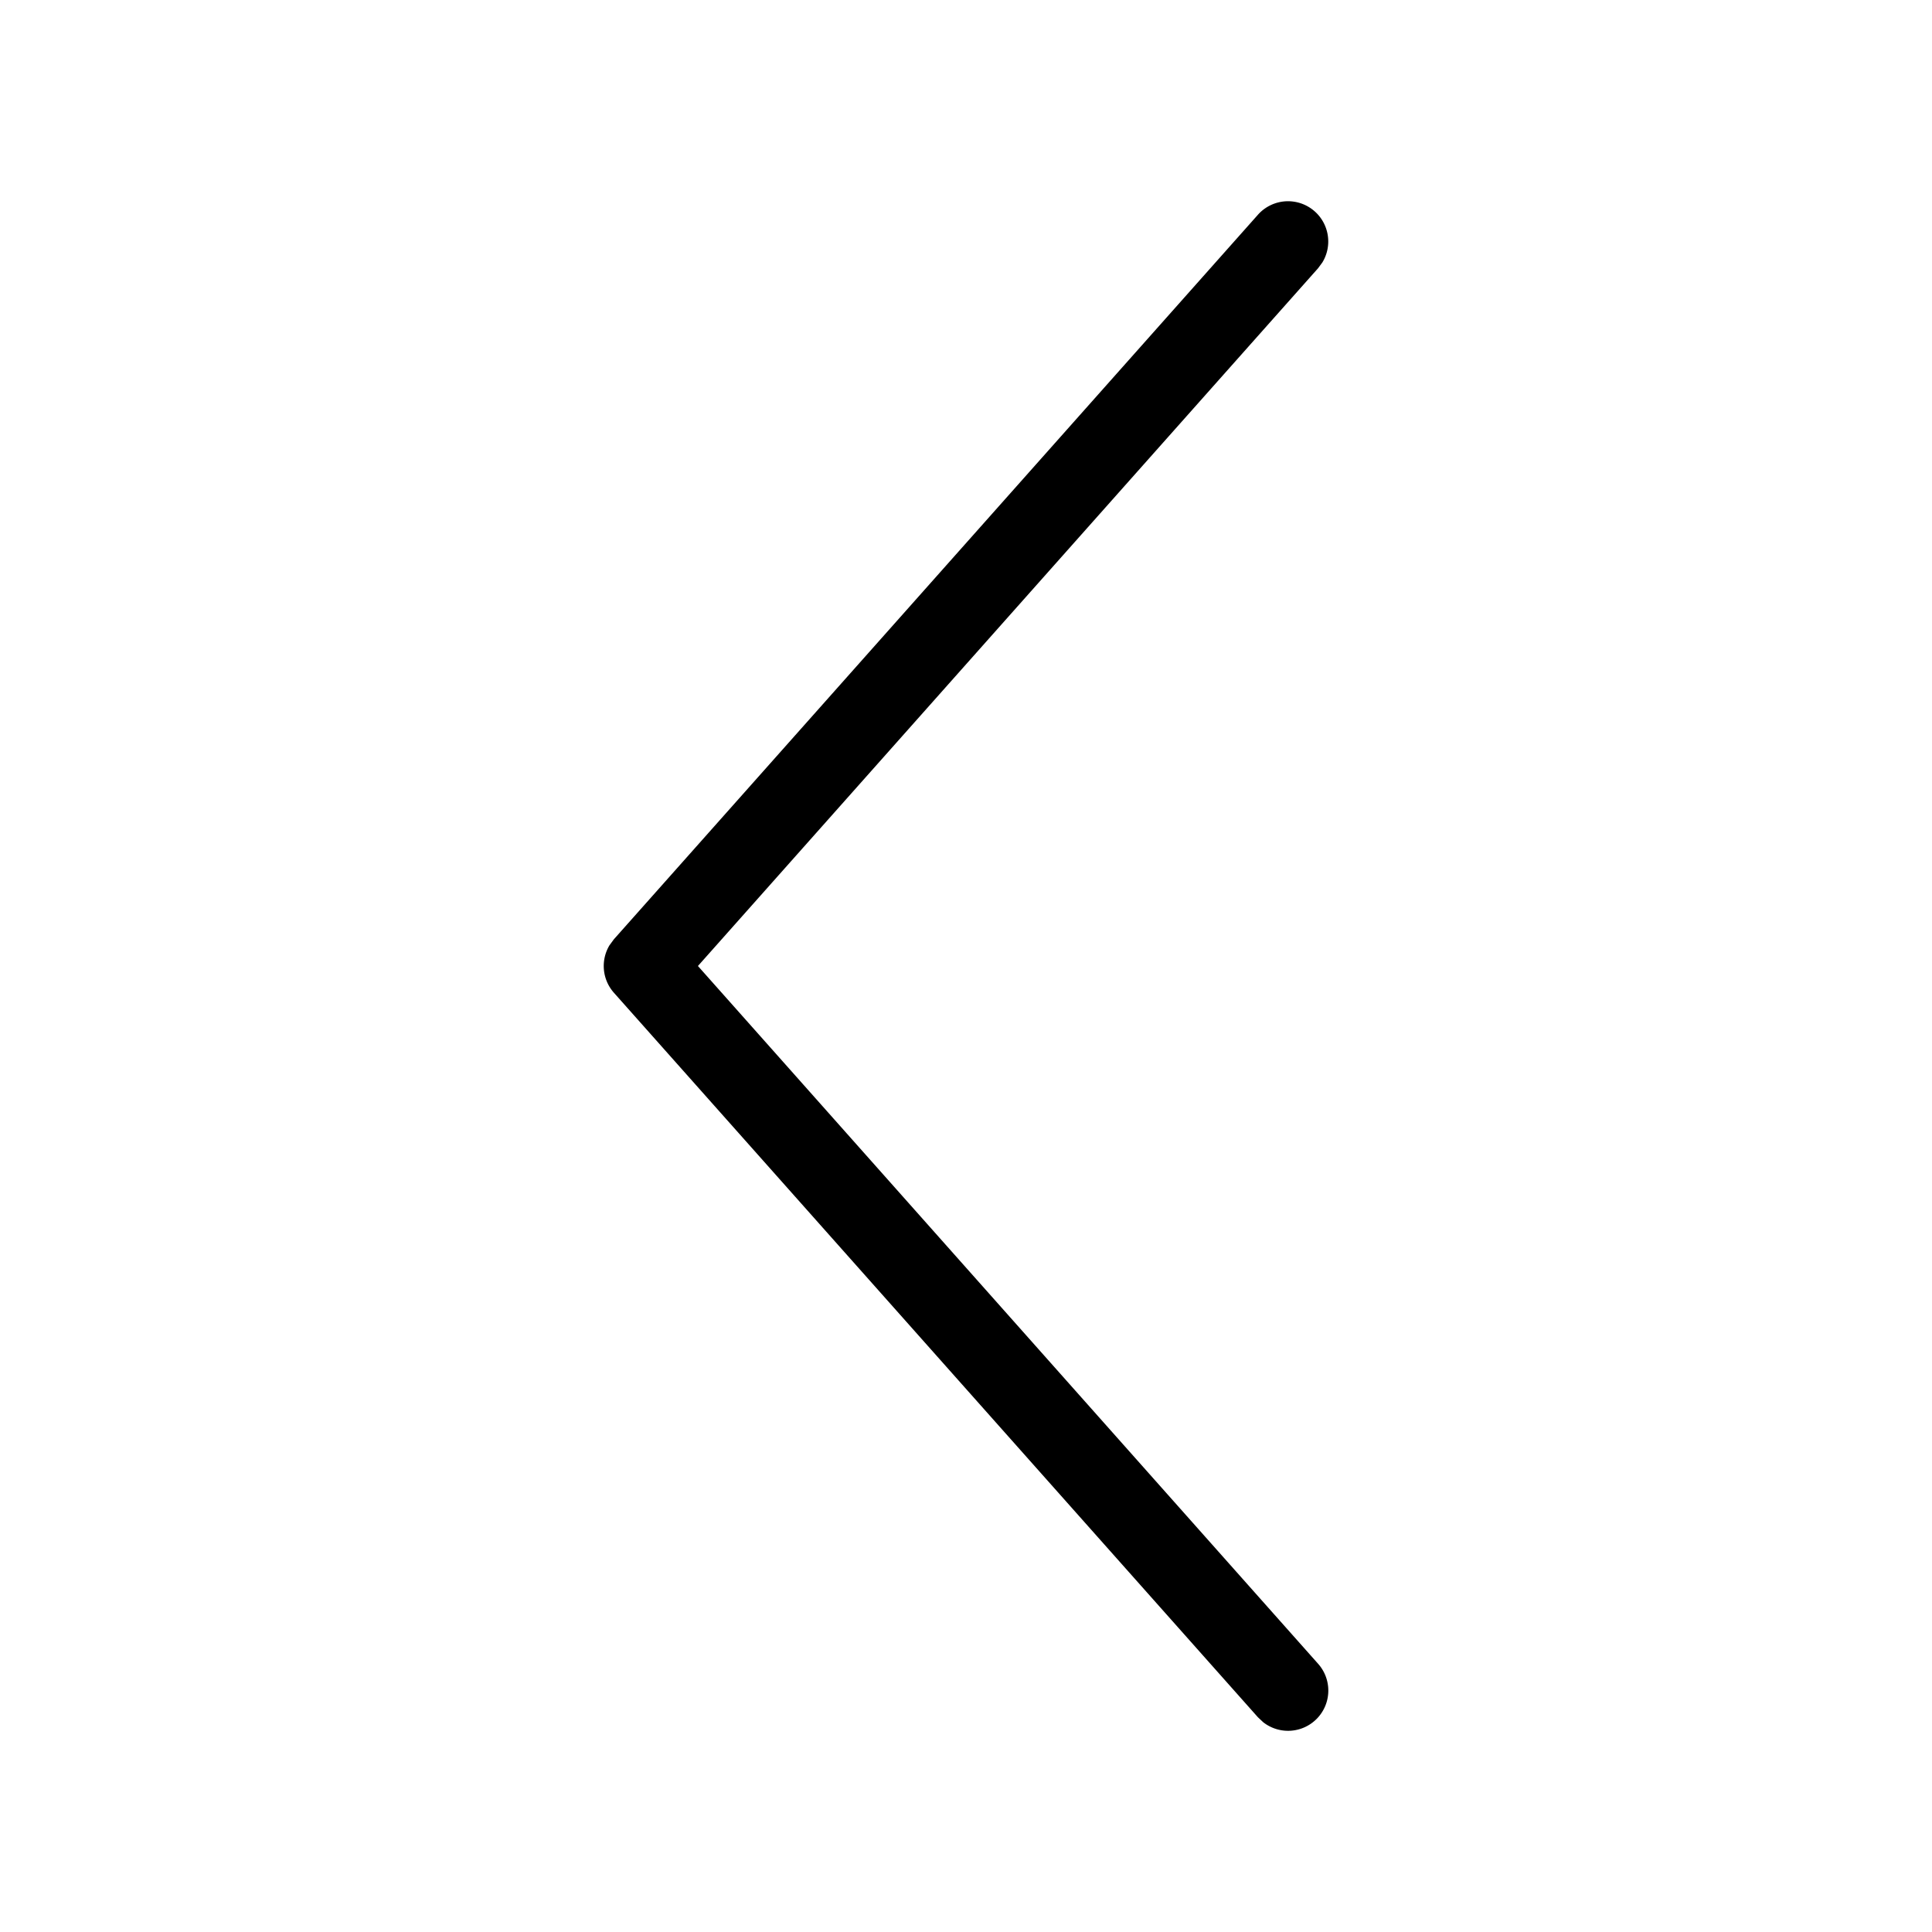 <svg xmlns="http://www.w3.org/2000/svg" viewBox="0 0 24 24" fill="currentColor"><path d="M16.374 20.668a.5.5 0 0 1-.682.726l-.066-.062-8-9a.5.5 0 0 1-.055-.589l.055-.075 8-9a.5.5 0 0 1 .801.592l-.054.073L8.67 12l7.704 8.668z"/></svg>
